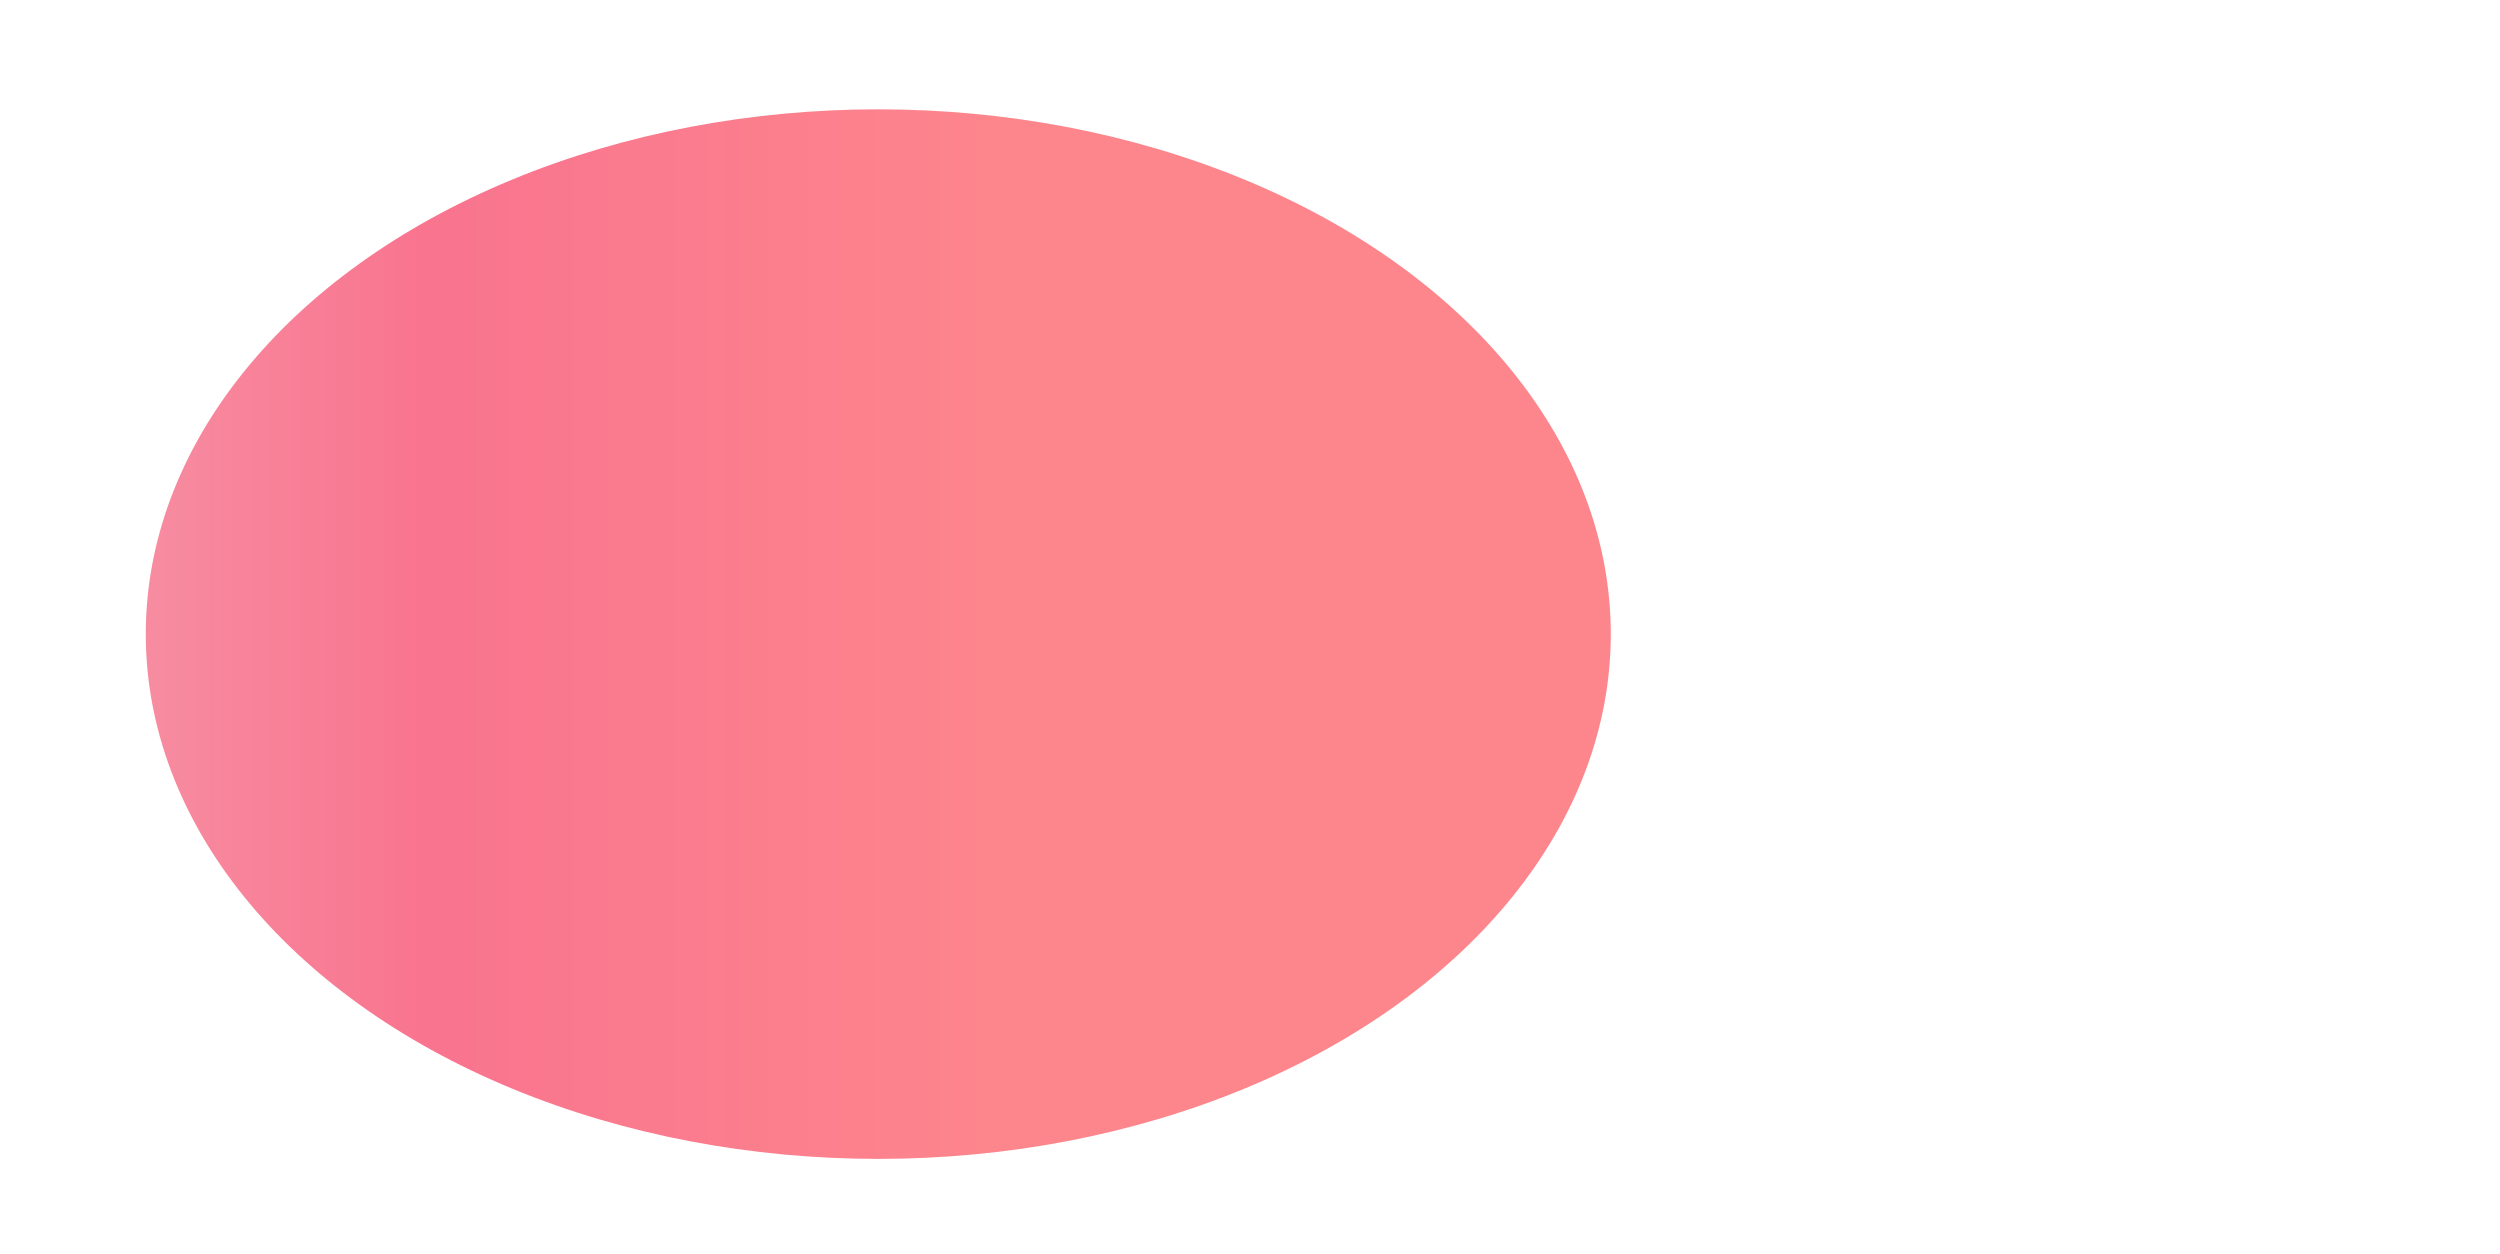 <svg width="343" height="172" viewBox="0 0 343 172" fill="none" xmlns="http://www.w3.org/2000/svg">
<g filter="url(#filter0_f_709_16154)">
<ellipse cx="120.5" cy="87" rx="100.5" ry="72" fill="url(#paint0_linear_709_16154)"/>
</g>
<defs>
<filter id="filter0_f_709_16154" x="-103" y="-108" width="447" height="390" filterUnits="userSpaceOnUse" color-interpolation-filters="sRGB">
<feFlood flood-opacity="0" result="BackgroundImageFix"/>
<feBlend mode="normal" in="SourceGraphic" in2="BackgroundImageFix" result="shape"/>
<feGaussianBlur stdDeviation="61.5" result="effect1_foregroundBlur_709_16154"/>
</filter>
<linearGradient id="paint0_linear_709_16154" x1="20" y1="87" x2="221" y2="87" gradientUnits="userSpaceOnUse">
<stop stop-color="#F78CA0"/>
<stop offset="0.19" stop-color="#F9748F"/>
<stop offset="0.6" stop-color="#FD868C"/>
</linearGradient>
</defs>
</svg>
